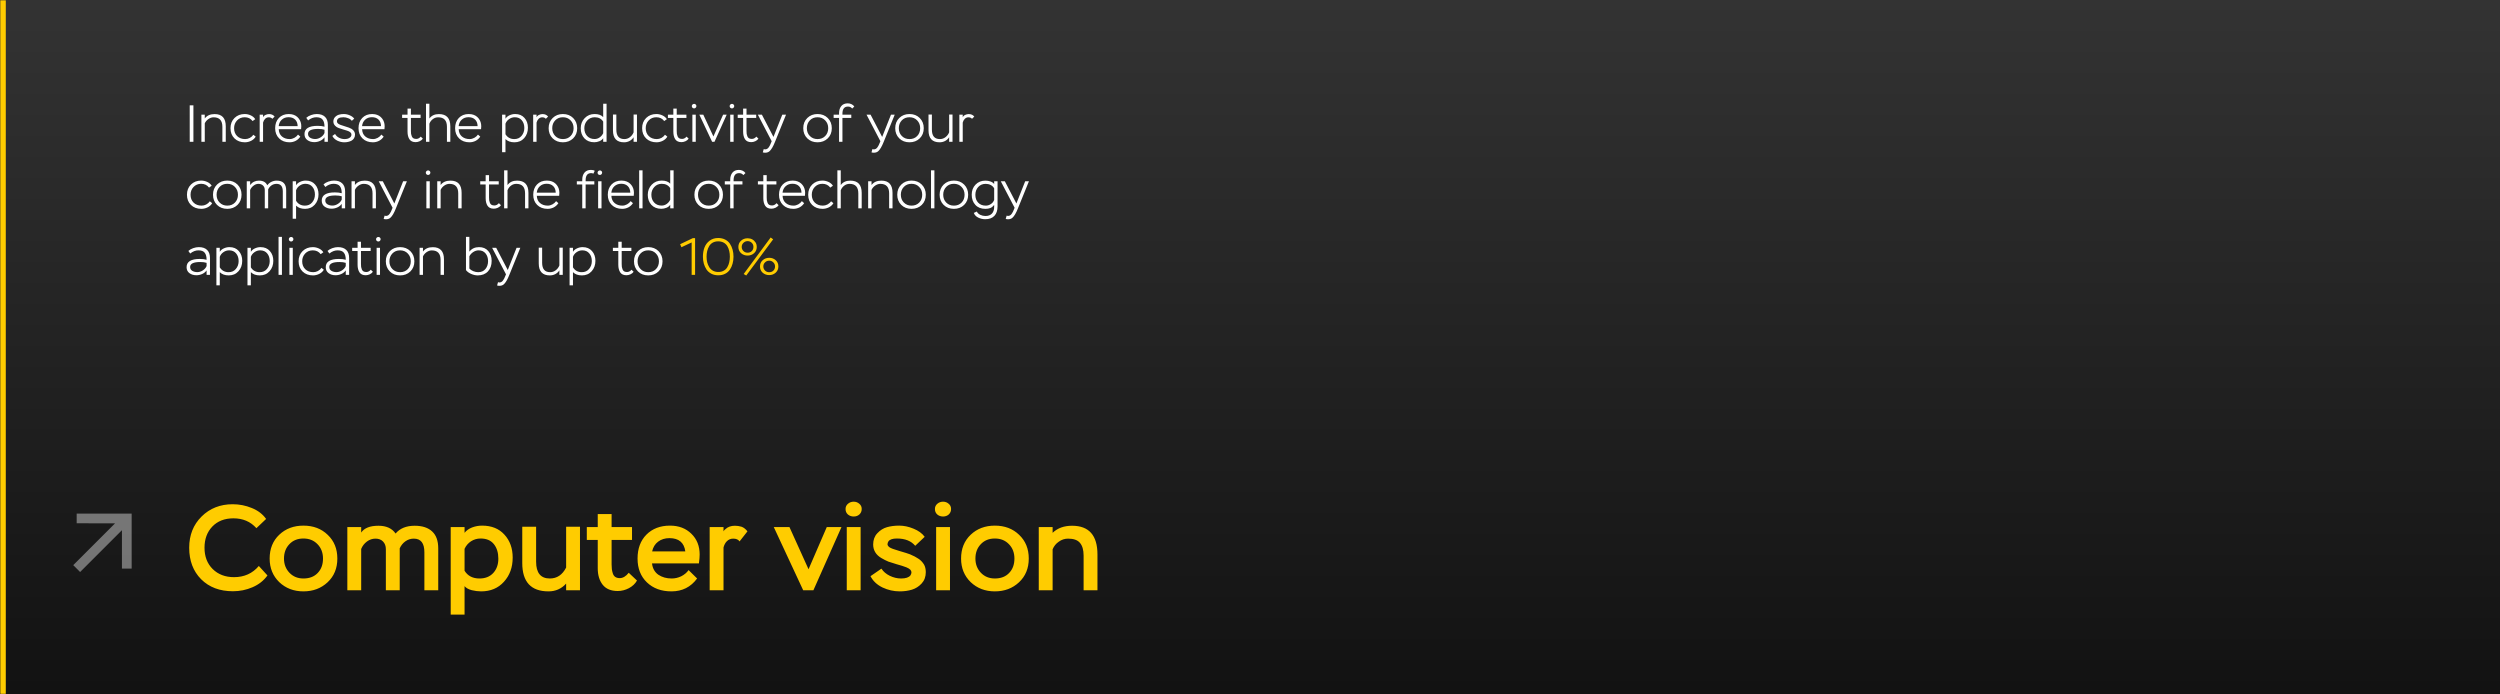 <?xml version="1.0" encoding="UTF-8"?> <svg xmlns="http://www.w3.org/2000/svg" width="864" height="240" viewBox="0 0 864 240" fill="none"><rect x="0" y="0" width="864" height="240" fill="#808080" stroke="none"/> <g clip-path="url(#clip0_2851_6738)"> <mask id="path-1-inside-1_2851_6738" fill="white"> <path d="M0 0H864V240H0V0Z"></path> </mask> <rect width="864" height="240" fill="black" fill-opacity="0.6"></rect> <rect width="864" height="240" fill="url(#paint0_linear_2851_6738)" fill-opacity="0.65"></rect> <g opacity="0.4" clip-path="url(#clip1_2851_6738)"> <path d="M27.687 197.688L42.139 183.236V196.512L45.5 196.5V177.5H26.5V180.849L39.764 180.861L25.312 195.313L27.687 197.688Z" fill="white"></path> </g> <path d="M89.452 195.6L92.434 198.876C91.146 200.668 89.424 202.026 87.268 202.95C85.14 203.874 82.886 204.336 80.506 204.336C75.942 204.336 72.274 202.95 69.502 200.178C66.758 197.406 65.386 193.78 65.386 189.3C65.386 184.932 66.814 181.334 69.67 178.506C72.526 175.678 76.11 174.264 80.422 174.264C82.718 174.264 84.916 174.698 87.016 175.566C89.116 176.406 90.768 177.666 91.972 179.346L88.612 182.538C86.596 180.27 83.95 179.136 80.674 179.136C77.622 179.136 75.186 180.088 73.366 181.992C71.574 183.868 70.678 186.304 70.678 189.3C70.678 192.324 71.616 194.774 73.492 196.65C75.396 198.526 77.86 199.464 80.884 199.464C84.412 199.464 87.268 198.176 89.452 195.6ZM93.191 193.038C93.191 189.65 94.297 186.906 96.509 184.806C98.721 182.706 101.507 181.656 104.867 181.656C108.283 181.656 111.083 182.72 113.267 184.848C115.479 186.948 116.585 189.678 116.585 193.038C116.585 196.398 115.465 199.128 113.225 201.228C110.985 203.328 108.199 204.378 104.867 204.378C101.535 204.378 98.749 203.314 96.509 201.186C94.297 199.03 93.191 196.314 93.191 193.038ZM98.147 193.038C98.147 194.998 98.777 196.636 100.037 197.952C101.297 199.268 102.907 199.926 104.867 199.926C106.939 199.926 108.577 199.296 109.781 198.036C111.013 196.776 111.629 195.11 111.629 193.038C111.629 191.022 110.999 189.37 109.739 188.082C108.479 186.766 106.855 186.108 104.867 186.108C102.851 186.108 101.227 186.766 99.995 188.082C98.763 189.37 98.147 191.022 98.147 193.038ZM151.455 189.51V204H146.667V190.854C146.667 187.718 145.449 186.15 143.013 186.15C141.949 186.15 140.983 186.458 140.115 187.074C139.247 187.69 138.589 188.502 138.141 189.51V204H133.353V189.804C133.353 188.712 133.031 187.83 132.387 187.158C131.743 186.486 130.875 186.15 129.783 186.15C128.691 186.15 127.697 186.486 126.801 187.158C125.905 187.83 125.247 188.684 124.827 189.72V204H120.039V182.16H124.827V184.05C125.891 182.482 127.879 181.698 130.791 181.698C133.507 181.698 135.481 182.594 136.713 184.386C138.225 182.594 140.423 181.698 143.307 181.698C145.939 181.698 147.955 182.356 149.355 183.672C150.755 184.96 151.455 186.906 151.455 189.51ZM160.551 212.4H155.763V182.16H160.551V184.134C161.195 183.322 162.063 182.706 163.155 182.286C164.275 181.866 165.423 181.656 166.599 181.656C169.875 181.656 172.451 182.692 174.327 184.764C176.231 186.836 177.183 189.482 177.183 192.702C177.183 196.062 176.175 198.848 174.159 201.06C172.171 203.272 169.539 204.378 166.263 204.378C165.227 204.378 164.135 204.238 162.987 203.958C161.867 203.65 161.055 203.188 160.551 202.572V212.4ZM166.095 186.108C164.891 186.108 163.785 186.43 162.777 187.074C161.797 187.718 161.055 188.586 160.551 189.678V197.238C161.643 199.03 163.365 199.926 165.717 199.926C167.705 199.926 169.287 199.296 170.463 198.036C171.639 196.748 172.227 195.096 172.227 193.08C172.227 191.008 171.709 189.328 170.673 188.04C169.637 186.752 168.111 186.108 166.095 186.108ZM195.655 182.034H200.443V204H195.655V201.69C194.031 203.482 192.001 204.378 189.565 204.378C183.517 204.378 180.493 201.116 180.493 194.592V182.034H185.281V194.13C185.281 197.994 186.863 199.926 190.027 199.926C192.491 199.926 194.367 198.666 195.655 196.146V182.034ZM206.58 186.612H202.8V182.16H206.58V177.666H211.368V182.16H218.424V186.612H211.368V195.054C211.368 195.698 211.396 196.244 211.452 196.692C211.508 197.14 211.62 197.63 211.788 198.162C211.956 198.694 212.236 199.1 212.628 199.38C213.048 199.66 213.566 199.8 214.182 199.8C215.274 199.8 216.31 199.184 217.29 197.952L220.146 200.64C219.502 201.76 218.564 202.642 217.332 203.286C216.1 203.93 214.812 204.252 213.468 204.252C211.172 204.252 209.45 203.538 208.302 202.11C207.154 200.654 206.58 198.75 206.58 196.398V186.612ZM237.979 197.028L240.919 199.926C238.735 202.894 235.781 204.378 232.057 204.378C228.557 204.378 225.729 203.342 223.573 201.27C221.417 199.198 220.339 196.454 220.339 193.038C220.339 189.594 221.361 186.836 223.405 184.764C225.477 182.692 228.193 181.656 231.553 181.656C234.577 181.656 237.041 182.594 238.945 184.47C240.849 186.318 241.801 188.712 241.801 191.652C241.801 192.38 241.717 193.402 241.549 194.718H225.337C225.533 196.426 226.261 197.728 227.521 198.624C228.809 199.492 230.349 199.926 232.141 199.926C233.261 199.926 234.353 199.674 235.417 199.17C236.481 198.638 237.335 197.924 237.979 197.028ZM231.343 185.982C229.831 185.982 228.529 186.388 227.437 187.2C226.373 188.012 225.687 189.132 225.379 190.56H236.845C236.425 187.508 234.591 185.982 231.343 185.982ZM250.047 204H245.259V182.16H250.047V183.63C250.187 183.35 250.439 183.07 250.803 182.79C251.615 182.062 252.679 181.698 253.995 181.698C254.751 181.698 255.507 181.81 256.263 182.034C256.991 182.286 257.677 182.818 258.321 183.63L255.591 187.116C255.171 186.472 254.443 186.15 253.407 186.15C252.539 186.15 251.811 186.444 251.223 187.032C250.663 187.592 250.271 188.32 250.047 189.216V204ZM285.731 182.16H290.813L281.111 204H277.583L267.419 182.16H272.837L279.431 196.734L285.731 182.16ZM297.43 204H292.642V182.16H297.43V204ZM292.222 175.902C292.222 175.174 292.502 174.572 293.062 174.096C293.622 173.62 294.28 173.382 295.036 173.382C295.792 173.382 296.436 173.62 296.968 174.096C297.528 174.544 297.808 175.146 297.808 175.902C297.808 176.658 297.542 177.288 297.01 177.792C296.478 178.268 295.82 178.506 295.036 178.506C294.252 178.506 293.58 178.268 293.02 177.792C292.488 177.316 292.222 176.686 292.222 175.902ZM314.997 197.784C314.997 197.504 314.871 197.21 314.619 196.902C314.311 196.594 313.849 196.314 313.233 196.062C312.365 195.726 311.217 195.362 309.789 194.97C308.725 194.662 307.801 194.368 307.017 194.088C306.261 193.78 305.435 193.36 304.539 192.828C303.643 192.296 302.957 191.638 302.481 190.854C302.005 190.07 301.767 189.174 301.767 188.166C301.767 186.598 302.243 185.31 303.195 184.302C304.147 183.266 305.253 182.566 306.513 182.202C307.801 181.838 309.215 181.656 310.755 181.656C312.379 181.656 314.031 182.006 315.711 182.706C317.391 183.378 318.679 184.316 319.575 185.52L316.299 188.628C314.899 186.948 312.785 186.108 309.957 186.108C308.501 186.108 307.535 186.43 307.059 187.074C306.835 187.438 306.723 187.774 306.723 188.082C306.723 188.446 306.947 188.796 307.395 189.132C307.871 189.468 308.991 189.888 310.755 190.392C312.687 190.952 313.933 191.344 314.493 191.568C315.697 192.072 316.663 192.576 317.391 193.08C318.147 193.556 318.805 194.242 319.365 195.138C319.757 195.866 319.953 196.734 319.953 197.742C319.953 199.31 319.477 200.612 318.525 201.648C317.573 202.684 316.453 203.398 315.165 203.79C313.877 204.182 312.477 204.378 310.965 204.378C308.893 204.378 306.905 203.93 305.001 203.034C303.097 202.11 301.711 200.808 300.843 199.128L304.623 196.524C305.295 197.56 306.261 198.386 307.521 199.002C308.809 199.618 310.111 199.926 311.427 199.926C313.023 199.926 314.101 199.562 314.661 198.834C314.885 198.47 314.997 198.12 314.997 197.784ZM328.315 204H323.527V182.16H328.315V204ZM323.107 175.902C323.107 175.174 323.387 174.572 323.947 174.096C324.507 173.62 325.165 173.382 325.921 173.382C326.677 173.382 327.321 173.62 327.853 174.096C328.413 174.544 328.693 175.146 328.693 175.902C328.693 176.658 328.427 177.288 327.895 177.792C327.363 178.268 326.705 178.506 325.921 178.506C325.137 178.506 324.465 178.268 323.905 177.792C323.373 177.316 323.107 176.686 323.107 175.902ZM332.148 193.038C332.148 189.65 333.254 186.906 335.466 184.806C337.678 182.706 340.464 181.656 343.824 181.656C347.24 181.656 350.04 182.72 352.224 184.848C354.436 186.948 355.542 189.678 355.542 193.038C355.542 196.398 354.422 199.128 352.182 201.228C349.942 203.328 347.156 204.378 343.824 204.378C340.492 204.378 337.706 203.314 335.466 201.186C333.254 199.03 332.148 196.314 332.148 193.038ZM337.104 193.038C337.104 194.998 337.734 196.636 338.994 197.952C340.254 199.268 341.864 199.926 343.824 199.926C345.896 199.926 347.534 199.296 348.738 198.036C349.97 196.776 350.586 195.11 350.586 193.038C350.586 191.022 349.956 189.37 348.696 188.082C347.436 186.766 345.812 186.108 343.824 186.108C341.808 186.108 340.184 186.766 338.952 188.082C337.72 189.37 337.104 191.022 337.104 193.038ZM363.784 204H358.996V182.16H363.784V184.134C365.492 182.51 367.732 181.698 370.504 181.698C376.356 181.698 379.282 185.016 379.282 191.652V204H374.494V192.03C374.494 190.07 374.074 188.6 373.234 187.62C372.422 186.64 371.05 186.15 369.118 186.15C367.97 186.15 366.906 186.5 365.926 187.2C364.946 187.872 364.232 188.754 363.784 189.846V204Z" fill="#FFCC00"></path> <path d="M66.844 49H65.566V36.4H66.844V49ZM70.77 49H69.6V39.64H70.77V40.936C71.526 39.928 72.66 39.424 74.172 39.424C76.74 39.424 78.024 40.834 78.024 43.654V49H76.854V43.834C76.854 41.638 75.84 40.54 73.812 40.54C73.2 40.54 72.6 40.744 72.012 41.152C71.436 41.56 71.022 42.052 70.77 42.628V49ZM87.561 46.57L88.371 47.218C88.035 47.818 87.513 48.298 86.805 48.658C86.097 49.006 85.377 49.18 84.645 49.18C83.157 49.18 81.951 48.73 81.027 47.83C80.115 46.93 79.659 45.754 79.659 44.302C79.659 42.862 80.121 41.686 81.045 40.774C81.981 39.862 83.157 39.406 84.573 39.406C85.281 39.406 85.977 39.562 86.661 39.874C87.345 40.186 87.861 40.624 88.209 41.188L87.291 41.836C86.631 40.96 85.725 40.522 84.573 40.522C83.505 40.522 82.623 40.888 81.927 41.62C81.243 42.352 80.901 43.246 80.901 44.302C80.901 45.43 81.255 46.342 81.963 47.038C82.671 47.722 83.595 48.064 84.735 48.064C85.287 48.064 85.815 47.932 86.319 47.668C86.835 47.392 87.249 47.026 87.561 46.57ZM90.915 49H89.745V39.64H90.915V40.54C91.071 40.18 91.353 39.904 91.761 39.712C92.169 39.52 92.583 39.424 93.003 39.424C93.807 39.424 94.443 39.712 94.911 40.288L94.119 41.062C93.831 40.714 93.417 40.54 92.877 40.54C92.397 40.54 91.977 40.72 91.617 41.08C91.269 41.44 91.035 41.872 90.915 42.376V49ZM102.994 46.516L103.786 47.218C103.378 47.842 102.844 48.328 102.184 48.676C101.524 49.012 100.816 49.18 100.06 49.18C98.573 49.18 97.373 48.73 96.46 47.83C95.549 46.93 95.093 45.754 95.093 44.302C95.093 42.838 95.525 41.656 96.388 40.756C97.252 39.856 98.398 39.406 99.826 39.406C100.066 39.406 100.396 39.436 100.816 39.496C101.848 39.7 102.658 40.186 103.246 40.954C103.834 41.71 104.128 42.61 104.128 43.654C104.128 43.942 104.104 44.278 104.056 44.662H96.335C96.371 45.73 96.737 46.564 97.433 47.164C98.141 47.764 99.034 48.064 100.114 48.064C100.666 48.064 101.206 47.92 101.734 47.632C102.262 47.344 102.682 46.972 102.994 46.516ZM99.737 40.504C98.8 40.504 98.02 40.786 97.397 41.35C96.772 41.914 96.412 42.658 96.317 43.582H102.868C102.844 42.61 102.55 41.854 101.986 41.314C101.434 40.774 100.684 40.504 99.737 40.504ZM106.474 41.62L105.844 40.72C106.288 40.312 106.84 39.994 107.5 39.766C108.172 39.526 108.826 39.406 109.462 39.406C110.71 39.406 111.664 39.73 112.324 40.378C112.984 41.014 113.314 41.95 113.314 43.186V49H112.144V47.452C111.772 47.992 111.262 48.406 110.614 48.694C109.978 48.982 109.312 49.126 108.616 49.126C107.68 49.126 106.882 48.886 106.222 48.406C105.562 47.926 105.232 47.236 105.232 46.336C105.232 44.44 106.75 43.492 109.786 43.492C110.698 43.492 111.484 43.588 112.144 43.78C112.144 42.7 111.928 41.89 111.496 41.35C111.076 40.798 110.35 40.522 109.318 40.522C108.346 40.522 107.398 40.888 106.474 41.62ZM107.212 47.614C107.716 47.902 108.292 48.046 108.94 48.046C109.588 48.046 110.218 47.848 110.83 47.452C111.454 47.056 111.892 46.558 112.144 45.958V44.842C111.58 44.65 110.848 44.554 109.948 44.554C107.62 44.554 106.456 45.124 106.456 46.264C106.456 46.864 106.708 47.314 107.212 47.614ZM121.454 46.516C121.454 46.264 121.382 46.06 121.238 45.904C121.106 45.748 120.902 45.586 120.626 45.418C120.338 45.274 119.648 45.046 118.556 44.734C117.404 44.41 116.648 44.116 116.288 43.852C115.568 43.348 115.208 42.742 115.208 42.034C115.208 41.41 115.394 40.894 115.766 40.486C116.15 40.078 116.6 39.796 117.116 39.64C117.632 39.484 118.196 39.406 118.808 39.406C119.492 39.406 120.17 39.55 120.842 39.838C121.526 40.114 122.054 40.504 122.426 41.008L121.58 41.764C121.328 41.38 120.92 41.08 120.356 40.864C119.792 40.636 119.246 40.522 118.718 40.522C117.206 40.522 116.45 40.996 116.45 41.944C116.45 42.256 116.6 42.526 116.9 42.754C117.212 43.006 117.956 43.3 119.132 43.636C120.308 43.972 121.118 44.284 121.562 44.572C122.318 45.1 122.696 45.742 122.696 46.498C122.696 46.978 122.582 47.404 122.354 47.776C122.138 48.136 121.844 48.418 121.472 48.622C121.1 48.814 120.71 48.952 120.302 49.036C119.894 49.132 119.462 49.18 119.006 49.18C118.178 49.18 117.362 48.988 116.558 48.604C115.766 48.208 115.202 47.668 114.866 46.984L115.802 46.3C116.102 46.852 116.552 47.284 117.152 47.596C117.764 47.908 118.406 48.064 119.078 48.064C119.438 48.064 119.786 48.022 120.122 47.938C120.458 47.854 120.764 47.692 121.04 47.452C121.316 47.2 121.454 46.888 121.454 46.516ZM131.805 46.516L132.597 47.218C132.189 47.842 131.655 48.328 130.995 48.676C130.335 49.012 129.627 49.18 128.871 49.18C127.383 49.18 126.183 48.73 125.271 47.83C124.359 46.93 123.903 45.754 123.903 44.302C123.903 42.838 124.335 41.656 125.199 40.756C126.063 39.856 127.209 39.406 128.637 39.406C128.877 39.406 129.207 39.436 129.627 39.496C130.659 39.7 131.469 40.186 132.057 40.954C132.645 41.71 132.939 42.61 132.939 43.654C132.939 43.942 132.915 44.278 132.867 44.662H125.145C125.181 45.73 125.547 46.564 126.243 47.164C126.951 47.764 127.845 48.064 128.925 48.064C129.477 48.064 130.017 47.92 130.545 47.632C131.073 47.344 131.493 46.972 131.805 46.516ZM128.547 40.504C127.611 40.504 126.831 40.786 126.207 41.35C125.583 41.914 125.223 42.658 125.127 43.582H131.679C131.655 42.61 131.361 41.854 130.797 41.314C130.245 40.774 129.495 40.504 128.547 40.504ZM140.843 40.756H138.971V39.64H140.843V37.534H142.013V39.64H145.361V40.756H142.013V45.238C142.013 45.634 142.031 45.976 142.067 46.264C142.115 46.54 142.199 46.828 142.319 47.128C142.439 47.416 142.625 47.638 142.877 47.794C143.141 47.938 143.471 48.01 143.867 48.01C144.431 48.01 144.947 47.746 145.415 47.218L146.135 47.92C145.895 48.28 145.535 48.574 145.055 48.802C144.575 49.018 144.107 49.126 143.651 49.126C142.655 49.126 141.935 48.79 141.491 48.118C141.059 47.446 140.843 46.576 140.843 45.508V40.756ZM148.395 49H147.225V35.86H148.395V40.954C149.139 39.934 150.237 39.424 151.689 39.424C154.317 39.424 155.631 40.84 155.631 43.672V49H154.461V43.816C154.461 41.632 153.453 40.54 151.437 40.54C150.753 40.54 150.135 40.75 149.583 41.17C149.043 41.578 148.647 42.106 148.395 42.754V49ZM165.186 46.516L165.978 47.218C165.57 47.842 165.036 48.328 164.376 48.676C163.716 49.012 163.008 49.18 162.252 49.18C160.764 49.18 159.564 48.73 158.652 47.83C157.74 46.93 157.284 45.754 157.284 44.302C157.284 42.838 157.716 41.656 158.58 40.756C159.444 39.856 160.59 39.406 162.018 39.406C162.258 39.406 162.588 39.436 163.008 39.496C164.04 39.7 164.85 40.186 165.438 40.954C166.026 41.71 166.32 42.61 166.32 43.654C166.32 43.942 166.296 44.278 166.248 44.662H158.526C158.562 45.73 158.928 46.564 159.624 47.164C160.332 47.764 161.226 48.064 162.306 48.064C162.858 48.064 163.398 47.92 163.926 47.632C164.454 47.344 164.874 46.972 165.186 46.516ZM161.928 40.504C160.992 40.504 160.212 40.786 159.588 41.35C158.964 41.914 158.604 42.658 158.508 43.582H165.06C165.036 42.61 164.742 41.854 164.178 41.314C163.626 40.774 162.876 40.504 161.928 40.504ZM174.692 52.6H173.522V39.64H174.692V41.026C175.004 40.51 175.472 40.114 176.096 39.838C176.72 39.55 177.362 39.406 178.022 39.406C179.402 39.406 180.482 39.856 181.262 40.756C182.054 41.644 182.45 42.772 182.45 44.14C182.45 45.568 182.018 46.768 181.154 47.74C180.29 48.7 179.168 49.18 177.788 49.18C176.468 49.18 175.436 48.808 174.692 48.064V52.6ZM177.914 40.522C177.206 40.522 176.552 40.732 175.952 41.152C175.352 41.56 174.932 42.094 174.692 42.754V46.39C175.376 47.506 176.396 48.064 177.752 48.064C178.796 48.064 179.63 47.692 180.254 46.948C180.89 46.192 181.208 45.286 181.208 44.23C181.208 43.15 180.914 42.262 180.326 41.566C179.75 40.87 178.946 40.522 177.914 40.522ZM185.432 49H184.262V39.64H185.432V40.54C185.588 40.18 185.87 39.904 186.278 39.712C186.686 39.52 187.1 39.424 187.52 39.424C188.324 39.424 188.96 39.712 189.428 40.288L188.636 41.062C188.348 40.714 187.934 40.54 187.394 40.54C186.914 40.54 186.494 40.72 186.134 41.08C185.786 41.44 185.552 41.872 185.432 42.376V49ZM189.61 44.302C189.61 42.862 190.078 41.686 191.014 40.774C191.95 39.862 193.126 39.406 194.542 39.406C195.982 39.406 197.164 39.868 198.088 40.792C199.012 41.716 199.474 42.886 199.474 44.302C199.474 45.742 199.006 46.918 198.07 47.83C197.134 48.73 195.958 49.18 194.542 49.18C193.102 49.18 191.92 48.724 190.996 47.812C190.072 46.888 189.61 45.718 189.61 44.302ZM190.852 44.302C190.852 45.394 191.2 46.294 191.896 47.002C192.592 47.71 193.474 48.064 194.542 48.064C195.634 48.064 196.522 47.71 197.206 47.002C197.89 46.294 198.232 45.394 198.232 44.302C198.232 43.21 197.884 42.31 197.188 41.602C196.504 40.882 195.622 40.522 194.542 40.522C193.45 40.522 192.562 40.882 191.878 41.602C191.194 42.322 190.852 43.222 190.852 44.302ZM209.63 49H208.46V47.758C208.184 48.214 207.752 48.562 207.164 48.802C206.576 49.042 205.982 49.162 205.382 49.162C203.954 49.162 202.814 48.712 201.962 47.812C201.122 46.9 200.702 45.742 200.702 44.338C200.702 42.934 201.158 41.764 202.07 40.828C202.982 39.88 204.128 39.406 205.508 39.406C206.816 39.406 207.8 39.76 208.46 40.468V35.86H209.63V49ZM205.49 48.046C206.126 48.046 206.708 47.86 207.236 47.488C207.776 47.116 208.184 46.63 208.46 46.03V42.016C207.812 41.02 206.84 40.522 205.544 40.522C204.5 40.522 203.636 40.894 202.952 41.638C202.28 42.37 201.944 43.258 201.944 44.302C201.944 45.406 202.268 46.306 202.916 47.002C203.564 47.698 204.422 48.046 205.49 48.046ZM218.967 39.586H220.137V49H218.967V47.434C218.619 47.986 218.151 48.418 217.563 48.73C216.975 49.03 216.345 49.18 215.673 49.18C213.117 49.18 211.839 47.8 211.839 45.04V39.586H213.009V44.806C213.009 46.978 213.927 48.064 215.763 48.064C216.483 48.064 217.125 47.848 217.689 47.416C218.265 46.984 218.691 46.426 218.967 45.742V39.586ZM229.821 46.57L230.631 47.218C230.295 47.818 229.773 48.298 229.065 48.658C228.357 49.006 227.637 49.18 226.905 49.18C225.417 49.18 224.211 48.73 223.287 47.83C222.375 46.93 221.919 45.754 221.919 44.302C221.919 42.862 222.381 41.686 223.305 40.774C224.241 39.862 225.417 39.406 226.833 39.406C227.541 39.406 228.237 39.562 228.921 39.874C229.605 40.186 230.121 40.624 230.469 41.188L229.551 41.836C228.891 40.96 227.985 40.522 226.833 40.522C225.765 40.522 224.883 40.888 224.187 41.62C223.503 42.352 223.161 43.246 223.161 44.302C223.161 45.43 223.515 46.342 224.223 47.038C224.931 47.722 225.855 48.064 226.995 48.064C227.547 48.064 228.075 47.932 228.579 47.668C229.095 47.392 229.509 47.026 229.821 46.57ZM232.706 40.756H230.834V39.64H232.706V37.534H233.876V39.64H237.224V40.756H233.876V45.238C233.876 45.634 233.894 45.976 233.93 46.264C233.978 46.54 234.062 46.828 234.182 47.128C234.302 47.416 234.488 47.638 234.74 47.794C235.004 47.938 235.334 48.01 235.73 48.01C236.294 48.01 236.81 47.746 237.278 47.218L237.998 47.92C237.758 48.28 237.398 48.574 236.918 48.802C236.438 49.018 235.97 49.126 235.514 49.126C234.518 49.126 233.798 48.79 233.354 48.118C232.922 47.446 232.706 46.576 232.706 45.508V40.756ZM240.456 49H239.286V39.64H240.456V49ZM239.088 36.652C239.088 36.46 239.172 36.28 239.34 36.112C239.496 35.968 239.682 35.896 239.898 35.896C240.102 35.896 240.282 35.968 240.438 36.112C240.594 36.268 240.672 36.448 240.672 36.652C240.672 36.868 240.594 37.06 240.438 37.228C240.294 37.384 240.114 37.462 239.898 37.462C239.67 37.462 239.478 37.39 239.322 37.246C239.166 37.09 239.088 36.892 239.088 36.652ZM249.901 39.64H251.143L246.931 49H246.103L241.693 39.64H243.061L246.553 47.164L249.901 39.64ZM253.535 49H252.365V39.64H253.535V49ZM252.167 36.652C252.167 36.46 252.251 36.28 252.419 36.112C252.575 35.968 252.761 35.896 252.977 35.896C253.181 35.896 253.361 35.968 253.517 36.112C253.673 36.268 253.751 36.448 253.751 36.652C253.751 36.868 253.673 37.06 253.517 37.228C253.373 37.384 253.193 37.462 252.977 37.462C252.749 37.462 252.557 37.39 252.401 37.246C252.245 37.09 252.167 36.892 252.167 36.652ZM256.824 40.756H254.952V39.64H256.824V37.534H257.994V39.64H261.342V40.756H257.994V45.238C257.994 45.634 258.012 45.976 258.048 46.264C258.096 46.54 258.18 46.828 258.3 47.128C258.42 47.416 258.606 47.638 258.858 47.794C259.122 47.938 259.452 48.01 259.848 48.01C260.412 48.01 260.928 47.746 261.396 47.218L262.116 47.92C261.876 48.28 261.516 48.574 261.036 48.802C260.556 49.018 260.088 49.126 259.632 49.126C258.636 49.126 257.916 48.79 257.472 48.118C257.04 47.446 256.824 46.576 256.824 45.508V40.756ZM263.621 52.654L263.945 51.52C264.161 51.592 264.311 51.628 264.395 51.628C264.671 51.628 264.917 51.562 265.133 51.43C265.361 51.298 265.559 51.1 265.727 50.836C265.907 50.572 266.039 50.35 266.123 50.17C266.207 49.99 266.315 49.738 266.447 49.414L266.699 48.802L261.911 39.64H263.315L267.311 47.326L270.353 39.64H271.649L267.869 48.964C267.221 50.62 266.567 51.73 265.907 52.294C265.523 52.618 265.025 52.78 264.413 52.78C264.101 52.78 263.837 52.738 263.621 52.654ZM277.606 44.302C277.606 42.862 278.074 41.686 279.01 40.774C279.946 39.862 281.122 39.406 282.538 39.406C283.978 39.406 285.16 39.868 286.084 40.792C287.008 41.716 287.47 42.886 287.47 44.302C287.47 45.742 287.002 46.918 286.066 47.83C285.13 48.73 283.954 49.18 282.538 49.18C281.098 49.18 279.916 48.724 278.992 47.812C278.068 46.888 277.606 45.718 277.606 44.302ZM278.848 44.302C278.848 45.394 279.196 46.294 279.892 47.002C280.588 47.71 281.47 48.064 282.538 48.064C283.63 48.064 284.518 47.71 285.202 47.002C285.886 46.294 286.228 45.394 286.228 44.302C286.228 43.21 285.88 42.31 285.184 41.602C284.5 40.882 283.618 40.522 282.538 40.522C281.446 40.522 280.558 40.882 279.874 41.602C279.19 42.322 278.848 43.222 278.848 44.302ZM289.976 40.756H288.104V39.64H289.976V39.136C289.976 38.104 290.234 37.276 290.75 36.652C291.266 36.028 292.016 35.716 293 35.716C293.444 35.716 293.87 35.812 294.278 36.004C294.686 36.196 295.01 36.466 295.25 36.814L294.512 37.516C294.164 37.06 293.678 36.832 293.054 36.832C291.782 36.832 291.146 37.654 291.146 39.298V39.64H294.206V40.756H291.146V49H289.976V40.756ZM301.185 52.654L301.509 51.52C301.725 51.592 301.875 51.628 301.959 51.628C302.235 51.628 302.481 51.562 302.697 51.43C302.925 51.298 303.123 51.1 303.291 50.836C303.471 50.572 303.603 50.35 303.687 50.17C303.771 49.99 303.879 49.738 304.011 49.414L304.263 48.802L299.475 39.64H300.879L304.875 47.326L307.917 39.64H309.213L305.433 48.964C304.785 50.62 304.131 51.73 303.471 52.294C303.087 52.618 302.589 52.78 301.977 52.78C301.665 52.78 301.401 52.738 301.185 52.654ZM309.387 44.302C309.387 42.862 309.855 41.686 310.791 40.774C311.727 39.862 312.903 39.406 314.319 39.406C315.759 39.406 316.941 39.868 317.865 40.792C318.789 41.716 319.251 42.886 319.251 44.302C319.251 45.742 318.783 46.918 317.847 47.83C316.911 48.73 315.735 49.18 314.319 49.18C312.879 49.18 311.697 48.724 310.773 47.812C309.849 46.888 309.387 45.718 309.387 44.302ZM310.629 44.302C310.629 45.394 310.977 46.294 311.673 47.002C312.369 47.71 313.251 48.064 314.319 48.064C315.411 48.064 316.299 47.71 316.983 47.002C317.667 46.294 318.009 45.394 318.009 44.302C318.009 43.21 317.661 42.31 316.965 41.602C316.281 40.882 315.399 40.522 314.319 40.522C313.227 40.522 312.339 40.882 311.655 41.602C310.971 42.322 310.629 43.222 310.629 44.302ZM328.021 39.586H329.191V49H328.021V47.434C327.673 47.986 327.205 48.418 326.617 48.73C326.029 49.03 325.399 49.18 324.727 49.18C322.171 49.18 320.893 47.8 320.893 45.04V39.586H322.063V44.806C322.063 46.978 322.981 48.064 324.817 48.064C325.537 48.064 326.179 47.848 326.743 47.416C327.319 46.984 327.745 46.426 328.021 45.742V39.586ZM332.719 49H331.549V39.64H332.719V40.54C332.875 40.18 333.157 39.904 333.565 39.712C333.973 39.52 334.387 39.424 334.807 39.424C335.611 39.424 336.247 39.712 336.715 40.288L335.923 41.062C335.635 40.714 335.221 40.54 334.681 40.54C334.201 40.54 333.781 40.72 333.421 41.08C333.073 41.44 332.839 41.872 332.719 42.376V49ZM72.514 69.57L73.324 70.218C72.988 70.818 72.466 71.298 71.758 71.658C71.05 72.006 70.33 72.18 69.598 72.18C68.11 72.18 66.904 71.73 65.98 70.83C65.068 69.93 64.612 68.754 64.612 67.302C64.612 65.862 65.074 64.686 65.998 63.774C66.934 62.862 68.11 62.406 69.526 62.406C70.234 62.406 70.93 62.562 71.614 62.874C72.298 63.186 72.814 63.624 73.162 64.188L72.244 64.836C71.584 63.96 70.678 63.522 69.526 63.522C68.458 63.522 67.576 63.888 66.88 64.62C66.196 65.352 65.854 66.246 65.854 67.302C65.854 68.43 66.208 69.342 66.916 70.038C67.624 70.722 68.548 71.064 69.688 71.064C70.24 71.064 70.768 70.932 71.272 70.668C71.788 70.392 72.202 70.026 72.514 69.57ZM73.612 67.302C73.612 65.862 74.08 64.686 75.016 63.774C75.952 62.862 77.128 62.406 78.544 62.406C79.984 62.406 81.166 62.868 82.09 63.792C83.014 64.716 83.476 65.886 83.476 67.302C83.476 68.742 83.008 69.918 82.072 70.83C81.136 71.73 79.96 72.18 78.544 72.18C77.104 72.18 75.922 71.724 74.998 70.812C74.074 69.888 73.612 68.718 73.612 67.302ZM74.854 67.302C74.854 68.394 75.202 69.294 75.898 70.002C76.594 70.71 77.476 71.064 78.544 71.064C79.636 71.064 80.524 70.71 81.208 70.002C81.892 69.294 82.234 68.394 82.234 67.302C82.234 66.21 81.886 65.31 81.19 64.602C80.506 63.882 79.624 63.522 78.544 63.522C77.452 63.522 76.564 63.882 75.88 64.602C75.196 65.322 74.854 66.222 74.854 67.302ZM98.906 65.808V72H97.736V66.168C97.736 64.416 97.016 63.54 95.576 63.54C94.928 63.54 94.352 63.714 93.848 64.062C93.356 64.398 92.966 64.86 92.678 65.448V72H91.508V65.682C91.508 65.022 91.304 64.5 90.896 64.116C90.5 63.732 89.972 63.54 89.312 63.54C88.724 63.54 88.16 63.75 87.62 64.17C87.08 64.578 86.69 65.07 86.45 65.646V72H85.28V62.64H86.45V63.936C87.218 62.928 88.232 62.424 89.492 62.424C90.932 62.424 91.892 62.964 92.372 64.044C92.732 63.528 93.2 63.132 93.776 62.856C94.364 62.568 94.976 62.424 95.612 62.424C97.808 62.424 98.906 63.552 98.906 65.808ZM102.323 75.6H101.153V62.64H102.323V64.026C102.635 63.51 103.103 63.114 103.727 62.838C104.351 62.55 104.993 62.406 105.653 62.406C107.033 62.406 108.113 62.856 108.893 63.756C109.685 64.644 110.081 65.772 110.081 67.14C110.081 68.568 109.649 69.768 108.785 70.74C107.921 71.7 106.799 72.18 105.419 72.18C104.099 72.18 103.067 71.808 102.323 71.064V75.6ZM105.545 63.522C104.837 63.522 104.183 63.732 103.583 64.152C102.983 64.56 102.563 65.094 102.323 65.754V69.39C103.007 70.506 104.027 71.064 105.383 71.064C106.427 71.064 107.261 70.692 107.885 69.948C108.521 69.192 108.839 68.286 108.839 67.23C108.839 66.15 108.545 65.262 107.957 64.566C107.381 63.87 106.577 63.522 105.545 63.522ZM112.433 64.62L111.803 63.72C112.247 63.312 112.799 62.994 113.459 62.766C114.131 62.526 114.785 62.406 115.421 62.406C116.669 62.406 117.623 62.73 118.283 63.378C118.943 64.014 119.273 64.95 119.273 66.186V72H118.103V70.452C117.731 70.992 117.221 71.406 116.573 71.694C115.937 71.982 115.271 72.126 114.575 72.126C113.639 72.126 112.841 71.886 112.181 71.406C111.521 70.926 111.191 70.236 111.191 69.336C111.191 67.44 112.709 66.492 115.745 66.492C116.657 66.492 117.443 66.588 118.103 66.78C118.103 65.7 117.887 64.89 117.455 64.35C117.035 63.798 116.309 63.522 115.277 63.522C114.305 63.522 113.357 63.888 112.433 64.62ZM113.171 70.614C113.675 70.902 114.251 71.046 114.899 71.046C115.547 71.046 116.177 70.848 116.789 70.452C117.413 70.056 117.851 69.558 118.103 68.958V67.842C117.539 67.65 116.807 67.554 115.907 67.554C113.579 67.554 112.415 68.124 112.415 69.264C112.415 69.864 112.667 70.314 113.171 70.614ZM122.661 72H121.491V62.64H122.661V63.936C123.417 62.928 124.551 62.424 126.063 62.424C128.631 62.424 129.915 63.834 129.915 66.654V72H128.745V66.834C128.745 64.638 127.731 63.54 125.703 63.54C125.091 63.54 124.491 63.744 123.903 64.152C123.327 64.56 122.913 65.052 122.661 65.628V72ZM132.594 75.654L132.918 74.52C133.134 74.592 133.284 74.628 133.368 74.628C133.644 74.628 133.89 74.562 134.106 74.43C134.334 74.298 134.532 74.1 134.7 73.836C134.88 73.572 135.012 73.35 135.096 73.17C135.18 72.99 135.288 72.738 135.42 72.414L135.672 71.802L130.883 62.64H132.288L136.284 70.326L139.326 62.64H140.622L136.842 71.964C136.194 73.62 135.54 74.73 134.88 75.294C134.496 75.618 133.998 75.78 133.386 75.78C133.074 75.78 132.81 75.738 132.594 75.654ZM148.523 72H147.353V62.64H148.523V72ZM147.155 59.652C147.155 59.46 147.239 59.28 147.407 59.112C147.563 58.968 147.749 58.896 147.965 58.896C148.169 58.896 148.349 58.968 148.505 59.112C148.661 59.268 148.739 59.448 148.739 59.652C148.739 59.868 148.661 60.06 148.505 60.228C148.361 60.384 148.181 60.462 147.965 60.462C147.737 60.462 147.545 60.39 147.389 60.246C147.233 60.09 147.155 59.892 147.155 59.652ZM152.28 72H151.11V62.64H152.28V63.936C153.036 62.928 154.17 62.424 155.682 62.424C158.25 62.424 159.534 63.834 159.534 66.654V72H158.364V66.834C158.364 64.638 157.35 63.54 155.322 63.54C154.71 63.54 154.11 63.744 153.522 64.152C152.946 64.56 152.532 65.052 152.28 65.628V72ZM167.843 63.756H165.971V62.64H167.843V60.534H169.013V62.64H172.361V63.756H169.013V68.238C169.013 68.634 169.031 68.976 169.067 69.264C169.115 69.54 169.199 69.828 169.319 70.128C169.439 70.416 169.625 70.638 169.877 70.794C170.141 70.938 170.471 71.01 170.867 71.01C171.431 71.01 171.947 70.746 172.415 70.218L173.135 70.92C172.895 71.28 172.535 71.574 172.055 71.802C171.575 72.018 171.107 72.126 170.651 72.126C169.655 72.126 168.935 71.79 168.491 71.118C168.059 70.446 167.843 69.576 167.843 68.508V63.756ZM175.395 72H174.225V58.86H175.395V63.954C176.139 62.934 177.237 62.424 178.689 62.424C181.317 62.424 182.631 63.84 182.631 66.672V72H181.461V66.816C181.461 64.632 180.453 63.54 178.437 63.54C177.753 63.54 177.135 63.75 176.583 64.17C176.043 64.578 175.647 65.106 175.395 65.754V72ZM192.186 69.516L192.978 70.218C192.57 70.842 192.036 71.328 191.376 71.676C190.716 72.012 190.008 72.18 189.252 72.18C187.764 72.18 186.564 71.73 185.652 70.83C184.74 69.93 184.284 68.754 184.284 67.302C184.284 65.838 184.716 64.656 185.58 63.756C186.444 62.856 187.59 62.406 189.018 62.406C189.258 62.406 189.588 62.436 190.008 62.496C191.04 62.7 191.85 63.186 192.438 63.954C193.026 64.71 193.32 65.61 193.32 66.654C193.32 66.942 193.296 67.278 193.248 67.662H185.526C185.562 68.73 185.928 69.564 186.624 70.164C187.332 70.764 188.226 71.064 189.306 71.064C189.858 71.064 190.398 70.92 190.926 70.632C191.454 70.344 191.874 69.972 192.186 69.516ZM188.928 63.504C187.992 63.504 187.212 63.786 186.588 64.35C185.964 64.914 185.604 65.658 185.508 66.582H192.06C192.036 65.61 191.742 64.854 191.178 64.314C190.626 63.774 189.876 63.504 188.928 63.504ZM201.224 63.756H199.352V62.64H201.224V62.136C201.224 61.104 201.482 60.276 201.998 59.652C202.514 59.028 203.264 58.716 204.248 58.716C204.824 58.716 205.256 58.824 205.544 59.04L205.058 60.03C204.89 59.898 204.638 59.832 204.302 59.832C203.03 59.832 202.394 60.654 202.394 62.298V62.64H205.4V63.756H202.394V72H201.224V63.756ZM207.884 72H206.714V62.64H207.884V72ZM206.516 59.652C206.516 59.46 206.6 59.28 206.768 59.112C206.924 58.968 207.11 58.896 207.326 58.896C207.518 58.896 207.698 58.968 207.866 59.112C208.022 59.268 208.1 59.448 208.1 59.652C208.1 59.868 208.022 60.06 207.866 60.228C207.722 60.384 207.542 60.462 207.326 60.462C207.086 60.462 206.888 60.39 206.732 60.246C206.588 60.09 206.516 59.892 206.516 59.652ZM217.955 69.516L218.747 70.218C218.339 70.842 217.805 71.328 217.145 71.676C216.485 72.012 215.777 72.18 215.021 72.18C213.533 72.18 212.333 71.73 211.421 70.83C210.509 69.93 210.053 68.754 210.053 67.302C210.053 65.838 210.485 64.656 211.349 63.756C212.213 62.856 213.359 62.406 214.787 62.406C215.027 62.406 215.357 62.436 215.777 62.496C216.809 62.7 217.619 63.186 218.207 63.954C218.795 64.71 219.089 65.61 219.089 66.654C219.089 66.942 219.065 67.278 219.017 67.662H211.295C211.331 68.73 211.697 69.564 212.393 70.164C213.101 70.764 213.995 71.064 215.075 71.064C215.627 71.064 216.167 70.92 216.695 70.632C217.223 70.344 217.643 69.972 217.955 69.516ZM214.697 63.504C213.761 63.504 212.981 63.786 212.357 64.35C211.733 64.914 211.373 65.658 211.277 66.582H217.829C217.805 65.61 217.511 64.854 216.947 64.314C216.395 63.774 215.645 63.504 214.697 63.504ZM222.065 72H220.895V58.86H222.065V72ZM232.798 72H231.628V70.758C231.352 71.214 230.92 71.562 230.332 71.802C229.744 72.042 229.15 72.162 228.55 72.162C227.122 72.162 225.982 71.712 225.13 70.812C224.29 69.9 223.87 68.742 223.87 67.338C223.87 65.934 224.326 64.764 225.238 63.828C226.15 62.88 227.296 62.406 228.676 62.406C229.984 62.406 230.968 62.76 231.628 63.468V58.86H232.798V72ZM228.658 71.046C229.294 71.046 229.876 70.86 230.404 70.488C230.944 70.116 231.352 69.63 231.628 69.03V65.016C230.98 64.02 230.008 63.522 228.712 63.522C227.668 63.522 226.804 63.894 226.12 64.638C225.448 65.37 225.112 66.258 225.112 67.302C225.112 68.406 225.436 69.306 226.084 70.002C226.732 70.698 227.59 71.046 228.658 71.046ZM239.989 67.302C239.989 65.862 240.457 64.686 241.393 63.774C242.329 62.862 243.505 62.406 244.921 62.406C246.361 62.406 247.543 62.868 248.467 63.792C249.391 64.716 249.853 65.886 249.853 67.302C249.853 68.742 249.385 69.918 248.449 70.83C247.513 71.73 246.337 72.18 244.921 72.18C243.481 72.18 242.299 71.724 241.375 70.812C240.451 69.888 239.989 68.718 239.989 67.302ZM241.231 67.302C241.231 68.394 241.579 69.294 242.275 70.002C242.971 70.71 243.853 71.064 244.921 71.064C246.013 71.064 246.901 70.71 247.585 70.002C248.269 69.294 248.611 68.394 248.611 67.302C248.611 66.21 248.263 65.31 247.567 64.602C246.883 63.882 246.001 63.522 244.921 63.522C243.829 63.522 242.941 63.882 242.257 64.602C241.573 65.322 241.231 66.222 241.231 67.302ZM252.359 63.756H250.487V62.64H252.359V62.136C252.359 61.104 252.617 60.276 253.133 59.652C253.649 59.028 254.399 58.716 255.383 58.716C255.827 58.716 256.253 58.812 256.661 59.004C257.069 59.196 257.393 59.466 257.633 59.814L256.895 60.516C256.547 60.06 256.061 59.832 255.437 59.832C254.165 59.832 253.529 60.654 253.529 62.298V62.64H256.589V63.756H253.529V72H252.359V63.756ZM263.802 63.756H261.93V62.64H263.802V60.534H264.972V62.64H268.32V63.756H264.972V68.238C264.972 68.634 264.99 68.976 265.026 69.264C265.074 69.54 265.158 69.828 265.278 70.128C265.398 70.416 265.584 70.638 265.836 70.794C266.1 70.938 266.43 71.01 266.826 71.01C267.39 71.01 267.906 70.746 268.374 70.218L269.094 70.92C268.854 71.28 268.494 71.574 268.014 71.802C267.534 72.018 267.066 72.126 266.61 72.126C265.614 72.126 264.894 71.79 264.45 71.118C264.018 70.446 263.802 69.576 263.802 68.508V63.756ZM277.123 69.516L277.915 70.218C277.507 70.842 276.973 71.328 276.313 71.676C275.653 72.012 274.945 72.18 274.189 72.18C272.701 72.18 271.501 71.73 270.589 70.83C269.677 69.93 269.221 68.754 269.221 67.302C269.221 65.838 269.653 64.656 270.517 63.756C271.381 62.856 272.527 62.406 273.955 62.406C274.195 62.406 274.525 62.436 274.945 62.496C275.977 62.7 276.787 63.186 277.375 63.954C277.963 64.71 278.257 65.61 278.257 66.654C278.257 66.942 278.233 67.278 278.185 67.662H270.463C270.499 68.73 270.865 69.564 271.561 70.164C272.269 70.764 273.163 71.064 274.243 71.064C274.795 71.064 275.335 70.92 275.863 70.632C276.391 70.344 276.811 69.972 277.123 69.516ZM273.865 63.504C272.929 63.504 272.149 63.786 271.525 64.35C270.901 64.914 270.541 65.658 270.445 66.582H276.997C276.973 65.61 276.679 64.854 276.115 64.314C275.563 63.774 274.813 63.504 273.865 63.504ZM287.213 69.57L288.023 70.218C287.687 70.818 287.165 71.298 286.457 71.658C285.749 72.006 285.029 72.18 284.297 72.18C282.809 72.18 281.603 71.73 280.679 70.83C279.767 69.93 279.311 68.754 279.311 67.302C279.311 65.862 279.773 64.686 280.697 63.774C281.633 62.862 282.809 62.406 284.225 62.406C284.933 62.406 285.629 62.562 286.313 62.874C286.997 63.186 287.513 63.624 287.861 64.188L286.943 64.836C286.283 63.96 285.377 63.522 284.225 63.522C283.157 63.522 282.275 63.888 281.579 64.62C280.895 65.352 280.553 66.246 280.553 67.302C280.553 68.43 280.907 69.342 281.615 70.038C282.323 70.722 283.247 71.064 284.387 71.064C284.939 71.064 285.467 70.932 285.971 70.668C286.487 70.392 286.901 70.026 287.213 69.57ZM290.567 72H289.397V58.86H290.567V63.954C291.311 62.934 292.409 62.424 293.861 62.424C296.489 62.424 297.803 63.84 297.803 66.672V72H296.633V66.816C296.633 64.632 295.625 63.54 293.609 63.54C292.925 63.54 292.307 63.75 291.755 64.17C291.215 64.578 290.819 65.106 290.567 65.754V72ZM301.202 72H300.032V62.64H301.202V63.936C301.958 62.928 303.092 62.424 304.604 62.424C307.172 62.424 308.456 63.834 308.456 66.654V72H307.286V66.834C307.286 64.638 306.272 63.54 304.244 63.54C303.632 63.54 303.032 63.744 302.444 64.152C301.868 64.56 301.454 65.052 301.202 65.628V72ZM310.091 67.302C310.091 65.862 310.559 64.686 311.495 63.774C312.431 62.862 313.607 62.406 315.023 62.406C316.463 62.406 317.645 62.868 318.569 63.792C319.493 64.716 319.955 65.886 319.955 67.302C319.955 68.742 319.487 69.918 318.551 70.83C317.615 71.73 316.439 72.18 315.023 72.18C313.583 72.18 312.401 71.724 311.477 70.812C310.553 69.888 310.091 68.718 310.091 67.302ZM311.333 67.302C311.333 68.394 311.681 69.294 312.377 70.002C313.073 70.71 313.955 71.064 315.023 71.064C316.115 71.064 317.003 70.71 317.687 70.002C318.371 69.294 318.713 68.394 318.713 67.302C318.713 66.21 318.365 65.31 317.669 64.602C316.985 63.882 316.103 63.522 315.023 63.522C313.931 63.522 313.043 63.882 312.359 64.602C311.675 65.322 311.333 66.222 311.333 67.302ZM322.928 72H321.758V58.86H322.928V72ZM324.733 67.302C324.733 65.862 325.201 64.686 326.137 63.774C327.073 62.862 328.249 62.406 329.665 62.406C331.105 62.406 332.287 62.868 333.211 63.792C334.135 64.716 334.597 65.886 334.597 67.302C334.597 68.742 334.129 69.918 333.193 70.83C332.257 71.73 331.081 72.18 329.665 72.18C328.225 72.18 327.043 71.724 326.119 70.812C325.195 69.888 324.733 68.718 324.733 67.302ZM325.975 67.302C325.975 68.394 326.323 69.294 327.019 70.002C327.715 70.71 328.597 71.064 329.665 71.064C330.757 71.064 331.645 70.71 332.329 70.002C333.013 69.294 333.355 68.394 333.355 67.302C333.355 66.21 333.007 65.31 332.311 64.602C331.627 63.882 330.745 63.522 329.665 63.522C328.573 63.522 327.685 63.882 327.001 64.602C326.317 65.322 325.975 66.222 325.975 67.302ZM343.583 62.64H344.753V71.316C344.753 72.744 344.387 73.842 343.655 74.61C342.923 75.378 341.867 75.762 340.487 75.762C339.647 75.762 338.843 75.576 338.075 75.204C337.319 74.832 336.809 74.292 336.545 73.584L337.589 73.098C337.829 73.602 338.231 73.986 338.795 74.25C339.359 74.514 339.947 74.646 340.559 74.646C341.543 74.646 342.293 74.37 342.809 73.818C343.325 73.266 343.583 72.492 343.583 71.496V70.83C343.187 71.334 342.749 71.688 342.269 71.892C341.789 72.084 341.207 72.18 340.523 72.18C339.071 72.18 337.925 71.724 337.085 70.812C336.245 69.9 335.825 68.73 335.825 67.302C335.825 65.886 336.263 64.722 337.139 63.81C338.027 62.886 339.167 62.424 340.559 62.424C341.147 62.424 341.723 62.52 342.287 62.712C342.851 62.904 343.283 63.198 343.583 63.594V62.64ZM340.703 71.064C341.327 71.064 341.915 70.878 342.467 70.506C343.019 70.134 343.391 69.654 343.583 69.066V65.088C343.295 64.584 342.893 64.2 342.377 63.936C341.861 63.672 341.297 63.54 340.685 63.54C339.593 63.54 338.717 63.906 338.057 64.638C337.409 65.358 337.085 66.258 337.085 67.338C337.085 68.454 337.409 69.354 338.057 70.038C338.705 70.722 339.587 71.064 340.703 71.064ZM347.574 75.654L347.898 74.52C348.114 74.592 348.264 74.628 348.348 74.628C348.624 74.628 348.87 74.562 349.086 74.43C349.314 74.298 349.512 74.1 349.68 73.836C349.86 73.572 349.992 73.35 350.076 73.17C350.16 72.99 350.268 72.738 350.4 72.414L350.652 71.802L345.864 62.64H347.268L351.264 70.326L354.306 62.64H355.602L351.822 71.964C351.174 73.62 350.52 74.73 349.86 75.294C349.476 75.618 348.978 75.78 348.366 75.78C348.054 75.78 347.79 75.738 347.574 75.654ZM65.728 87.62L65.098 86.72C65.542 86.312 66.094 85.994 66.754 85.766C67.426 85.526 68.08 85.406 68.716 85.406C69.964 85.406 70.918 85.73 71.578 86.378C72.238 87.014 72.568 87.95 72.568 89.186V95H71.398V93.452C71.026 93.992 70.516 94.406 69.868 94.694C69.232 94.982 68.566 95.126 67.87 95.126C66.934 95.126 66.136 94.886 65.476 94.406C64.816 93.926 64.486 93.236 64.486 92.336C64.486 90.44 66.004 89.492 69.04 89.492C69.952 89.492 70.738 89.588 71.398 89.78C71.398 88.7 71.182 87.89 70.75 87.35C70.33 86.798 69.604 86.522 68.572 86.522C67.6 86.522 66.652 86.888 65.728 87.62ZM66.466 93.614C66.97 93.902 67.546 94.046 68.194 94.046C68.842 94.046 69.472 93.848 70.084 93.452C70.708 93.056 71.146 92.558 71.398 91.958V90.842C70.834 90.65 70.102 90.554 69.202 90.554C66.874 90.554 65.71 91.124 65.71 92.264C65.71 92.864 65.962 93.314 66.466 93.614ZM75.956 98.6H74.786V85.64H75.956V87.026C76.268 86.51 76.736 86.114 77.36 85.838C77.984 85.55 78.626 85.406 79.286 85.406C80.666 85.406 81.746 85.856 82.526 86.756C83.318 87.644 83.714 88.772 83.714 90.14C83.714 91.568 83.282 92.768 82.418 93.74C81.554 94.7 80.432 95.18 79.052 95.18C77.732 95.18 76.7 94.808 75.956 94.064V98.6ZM79.178 86.522C78.47 86.522 77.816 86.732 77.216 87.152C76.616 87.56 76.196 88.094 75.956 88.754V92.39C76.64 93.506 77.66 94.064 79.016 94.064C80.06 94.064 80.894 93.692 81.518 92.948C82.154 92.192 82.472 91.286 82.472 90.23C82.472 89.15 82.178 88.262 81.59 87.566C81.014 86.87 80.21 86.522 79.178 86.522ZM86.696 98.6H85.526V85.64H86.696V87.026C87.008 86.51 87.476 86.114 88.1 85.838C88.724 85.55 89.366 85.406 90.026 85.406C91.406 85.406 92.486 85.856 93.266 86.756C94.058 87.644 94.454 88.772 94.454 90.14C94.454 91.568 94.022 92.768 93.158 93.74C92.294 94.7 91.172 95.18 89.792 95.18C88.472 95.18 87.44 94.808 86.696 94.064V98.6ZM89.918 86.522C89.21 86.522 88.556 86.732 87.956 87.152C87.356 87.56 86.936 88.094 86.696 88.754V92.39C87.38 93.506 88.4 94.064 89.756 94.064C90.8 94.064 91.634 93.692 92.258 92.948C92.894 92.192 93.212 91.286 93.212 90.23C93.212 89.15 92.918 88.262 92.33 87.566C91.754 86.87 90.95 86.522 89.918 86.522ZM97.436 95H96.266V81.86H97.436V95ZM101.185 95H100.015V85.64H101.185V95ZM99.817 82.652C99.817 82.46 99.901 82.28 100.069 82.112C100.225 81.968 100.411 81.896 100.627 81.896C100.831 81.896 101.011 81.968 101.167 82.112C101.323 82.268 101.401 82.448 101.401 82.652C101.401 82.868 101.323 83.06 101.167 83.228C101.023 83.384 100.843 83.462 100.627 83.462C100.399 83.462 100.207 83.39 100.051 83.246C99.895 83.09 99.817 82.892 99.817 82.652ZM111.098 92.57L111.908 93.218C111.572 93.818 111.05 94.298 110.342 94.658C109.634 95.006 108.914 95.18 108.182 95.18C106.694 95.18 105.488 94.73 104.564 93.83C103.652 92.93 103.196 91.754 103.196 90.302C103.196 88.862 103.658 87.686 104.582 86.774C105.518 85.862 106.694 85.406 108.11 85.406C108.818 85.406 109.514 85.562 110.198 85.874C110.882 86.186 111.398 86.624 111.746 87.188L110.828 87.836C110.168 86.96 109.262 86.522 108.11 86.522C107.042 86.522 106.16 86.888 105.464 87.62C104.78 88.352 104.438 89.246 104.438 90.302C104.438 91.43 104.792 92.342 105.5 93.038C106.208 93.722 107.132 94.064 108.272 94.064C108.824 94.064 109.352 93.932 109.856 93.668C110.372 93.392 110.786 93.026 111.098 92.57ZM113.822 87.62L113.192 86.72C113.636 86.312 114.188 85.994 114.848 85.766C115.52 85.526 116.174 85.406 116.81 85.406C118.058 85.406 119.012 85.73 119.672 86.378C120.332 87.014 120.662 87.95 120.662 89.186V95H119.492V93.452C119.12 93.992 118.61 94.406 117.962 94.694C117.326 94.982 116.66 95.126 115.964 95.126C115.028 95.126 114.23 94.886 113.57 94.406C112.91 93.926 112.58 93.236 112.58 92.336C112.58 90.44 114.098 89.492 117.134 89.492C118.046 89.492 118.832 89.588 119.492 89.78C119.492 88.7 119.276 87.89 118.844 87.35C118.424 86.798 117.698 86.522 116.666 86.522C115.694 86.522 114.746 86.888 113.822 87.62ZM114.56 93.614C115.064 93.902 115.64 94.046 116.288 94.046C116.936 94.046 117.566 93.848 118.178 93.452C118.802 93.056 119.24 92.558 119.492 91.958V90.842C118.928 90.65 118.196 90.554 117.296 90.554C114.968 90.554 113.804 91.124 113.804 92.264C113.804 92.864 114.056 93.314 114.56 93.614ZM123.581 86.756H121.709V85.64H123.581V83.534H124.751V85.64H128.099V86.756H124.751V91.238C124.751 91.634 124.769 91.976 124.805 92.264C124.853 92.54 124.937 92.828 125.057 93.128C125.177 93.416 125.363 93.638 125.615 93.794C125.879 93.938 126.209 94.01 126.605 94.01C127.169 94.01 127.685 93.746 128.153 93.218L128.873 93.92C128.633 94.28 128.273 94.574 127.793 94.802C127.313 95.018 126.845 95.126 126.389 95.126C125.393 95.126 124.673 94.79 124.229 94.118C123.797 93.446 123.581 92.576 123.581 91.508V86.756ZM131.331 95H130.161V85.64H131.331V95ZM129.963 82.652C129.963 82.46 130.047 82.28 130.215 82.112C130.371 81.968 130.557 81.896 130.773 81.896C130.977 81.896 131.157 81.968 131.313 82.112C131.469 82.268 131.547 82.448 131.547 82.652C131.547 82.868 131.469 83.06 131.313 83.228C131.169 83.384 130.989 83.462 130.773 83.462C130.545 83.462 130.353 83.39 130.197 83.246C130.041 83.09 129.963 82.892 129.963 82.652ZM133.342 90.302C133.342 88.862 133.81 87.686 134.746 86.774C135.682 85.862 136.858 85.406 138.274 85.406C139.714 85.406 140.896 85.868 141.82 86.792C142.744 87.716 143.206 88.886 143.206 90.302C143.206 91.742 142.738 92.918 141.802 93.83C140.866 94.73 139.69 95.18 138.274 95.18C136.834 95.18 135.652 94.724 134.728 93.812C133.804 92.888 133.342 91.718 133.342 90.302ZM134.584 90.302C134.584 91.394 134.932 92.294 135.628 93.002C136.324 93.71 137.206 94.064 138.274 94.064C139.366 94.064 140.254 93.71 140.938 93.002C141.622 92.294 141.964 91.394 141.964 90.302C141.964 89.21 141.616 88.31 140.92 87.602C140.236 86.882 139.354 86.522 138.274 86.522C137.182 86.522 136.294 86.882 135.61 87.602C134.926 88.322 134.584 89.222 134.584 90.302ZM146.18 95H145.01V85.64H146.18V86.936C146.936 85.928 148.07 85.424 149.582 85.424C152.15 85.424 153.434 86.834 153.434 89.654V95H152.264V89.834C152.264 87.638 151.25 86.54 149.222 86.54C148.61 86.54 148.01 86.744 147.422 87.152C146.846 87.56 146.432 88.052 146.18 88.628V95ZM161.042 93.344V81.86H162.212V86.972C163.016 85.928 164.132 85.406 165.56 85.406C166.916 85.406 167.978 85.856 168.746 86.756C169.526 87.656 169.916 88.784 169.916 90.14C169.916 91.664 169.484 92.888 168.62 93.812C167.756 94.724 166.586 95.18 165.11 95.18C164.378 95.18 163.622 95.012 162.842 94.676C162.062 94.34 161.462 93.896 161.042 93.344ZM165.416 86.522C164.768 86.522 164.15 86.714 163.562 87.098C162.974 87.482 162.524 87.974 162.212 88.574V92.804C162.56 93.188 163.016 93.494 163.58 93.722C164.144 93.95 164.702 94.064 165.254 94.064C166.322 94.064 167.156 93.704 167.756 92.984C168.368 92.252 168.674 91.34 168.674 90.248C168.674 89.18 168.386 88.292 167.81 87.584C167.234 86.876 166.436 86.522 165.416 86.522ZM171.793 98.654L172.117 97.52C172.333 97.592 172.483 97.628 172.567 97.628C172.843 97.628 173.089 97.562 173.305 97.43C173.533 97.298 173.731 97.1 173.899 96.836C174.079 96.572 174.211 96.35 174.295 96.17C174.379 95.99 174.487 95.738 174.619 95.414L174.871 94.802L170.083 85.64H171.487L175.483 93.326L178.525 85.64H179.821L176.041 94.964C175.393 96.62 174.739 97.73 174.079 98.294C173.695 98.618 173.197 98.78 172.585 98.78C172.273 98.78 172.009 98.738 171.793 98.654ZM193.32 85.586H194.49V95H193.32V93.434C192.972 93.986 192.504 94.418 191.916 94.73C191.328 95.03 190.698 95.18 190.026 95.18C187.47 95.18 186.192 93.8 186.192 91.04V85.586H187.362V90.806C187.362 92.978 188.28 94.064 190.116 94.064C190.836 94.064 191.478 93.848 192.042 93.416C192.618 92.984 193.044 92.426 193.32 91.742V85.586ZM198.018 98.6H196.848V85.64H198.018V87.026C198.33 86.51 198.798 86.114 199.422 85.838C200.046 85.55 200.688 85.406 201.348 85.406C202.728 85.406 203.808 85.856 204.588 86.756C205.38 87.644 205.776 88.772 205.776 90.14C205.776 91.568 205.344 92.768 204.48 93.74C203.616 94.7 202.494 95.18 201.114 95.18C199.794 95.18 198.762 94.808 198.018 94.064V98.6ZM201.24 86.522C200.532 86.522 199.878 86.732 199.278 87.152C198.678 87.56 198.258 88.094 198.018 88.754V92.39C198.702 93.506 199.722 94.064 201.078 94.064C202.122 94.064 202.956 93.692 203.58 92.948C204.216 92.192 204.534 91.286 204.534 90.23C204.534 89.15 204.24 88.262 203.652 87.566C203.076 86.87 202.272 86.522 201.24 86.522ZM213.687 86.756H211.815V85.64H213.687V83.534H214.857V85.64H218.205V86.756H214.857V91.238C214.857 91.634 214.875 91.976 214.911 92.264C214.959 92.54 215.043 92.828 215.163 93.128C215.283 93.416 215.469 93.638 215.721 93.794C215.985 93.938 216.315 94.01 216.711 94.01C217.275 94.01 217.791 93.746 218.259 93.218L218.979 93.92C218.739 94.28 218.379 94.574 217.899 94.802C217.419 95.018 216.951 95.126 216.495 95.126C215.499 95.126 214.779 94.79 214.335 94.118C213.903 93.446 213.687 92.576 213.687 91.508V86.756ZM219.106 90.302C219.106 88.862 219.574 87.686 220.51 86.774C221.446 85.862 222.622 85.406 224.038 85.406C225.478 85.406 226.66 85.868 227.584 86.792C228.508 87.716 228.97 88.886 228.97 90.302C228.97 91.742 228.502 92.918 227.566 93.83C226.63 94.73 225.454 95.18 224.038 95.18C222.598 95.18 221.416 94.724 220.492 93.812C219.568 92.888 219.106 91.718 219.106 90.302ZM220.348 90.302C220.348 91.394 220.696 92.294 221.392 93.002C222.088 93.71 222.97 94.064 224.038 94.064C225.13 94.064 226.018 93.71 226.702 93.002C227.386 92.294 227.728 91.394 227.728 90.302C227.728 89.21 227.38 88.31 226.684 87.602C226 86.882 225.118 86.522 224.038 86.522C222.946 86.522 222.058 86.882 221.374 87.602C220.69 88.322 220.348 89.222 220.348 90.302Z" fill="white"></path> <path d="M235.504 85.442L235.054 84.398L239.428 82.31H240.22V95H239.032V83.786L235.504 85.442ZM242.93 88.7C242.93 87.536 243.11 86.48 243.47 85.532C243.83 84.584 244.418 83.804 245.234 83.192C246.05 82.568 247.04 82.256 248.204 82.256C249.116 82.256 249.92 82.436 250.616 82.796C251.312 83.156 251.864 83.642 252.272 84.254C252.68 84.866 252.986 85.55 253.19 86.306C253.394 87.05 253.496 87.848 253.496 88.7C253.496 89.564 253.388 90.38 253.172 91.148C252.968 91.904 252.656 92.588 252.236 93.2C251.828 93.8 251.282 94.274 250.598 94.622C249.914 94.97 249.128 95.144 248.24 95.144C247.34 95.144 246.542 94.964 245.846 94.604C245.15 94.244 244.592 93.758 244.172 93.146C243.764 92.522 243.452 91.838 243.236 91.094C243.032 90.338 242.93 89.54 242.93 88.7ZM244.406 86.774C244.262 87.374 244.19 88.016 244.19 88.7C244.19 89.384 244.262 90.032 244.406 90.644C244.562 91.244 244.796 91.802 245.108 92.318C245.42 92.834 245.84 93.242 246.368 93.542C246.908 93.842 247.532 93.992 248.24 93.992C248.972 93.992 249.602 93.842 250.13 93.542C250.67 93.242 251.084 92.834 251.372 92.318C251.672 91.802 251.888 91.244 252.02 90.644C252.164 90.044 252.236 89.396 252.236 88.7C252.236 88.004 252.164 87.356 252.02 86.756C251.888 86.156 251.672 85.598 251.372 85.082C251.072 84.566 250.652 84.158 250.112 83.858C249.572 83.558 248.936 83.408 248.204 83.408C247.484 83.408 246.854 83.558 246.314 83.858C245.786 84.158 245.372 84.572 245.072 85.1C244.772 85.616 244.55 86.174 244.406 86.774ZM256.1 87.494C255.488 86.93 255.182 86.21 255.182 85.334C255.182 84.458 255.488 83.744 256.1 83.192C256.724 82.628 257.48 82.346 258.368 82.346C259.604 82.346 260.552 82.874 261.212 83.93C261.428 84.326 261.536 84.794 261.536 85.334C261.536 86.222 261.23 86.942 260.618 87.494C260.006 88.046 259.256 88.322 258.368 88.322C257.48 88.322 256.724 88.046 256.1 87.494ZM256.928 83.93C256.532 84.314 256.334 84.782 256.334 85.334C256.334 85.886 256.532 86.36 256.928 86.756C257.324 87.14 257.804 87.332 258.368 87.332C258.956 87.332 259.436 87.146 259.808 86.774C260.192 86.402 260.384 85.922 260.384 85.334C260.384 84.758 260.192 84.284 259.808 83.912C259.424 83.528 258.944 83.336 258.368 83.336C257.804 83.336 257.324 83.534 256.928 83.93ZM257.9 95.216L257.018 94.694L266.342 82.076L267.206 82.706L257.9 95.216ZM263.57 94.244C262.958 93.68 262.652 92.96 262.652 92.084C262.652 91.208 262.958 90.494 263.57 89.942C264.194 89.378 264.95 89.096 265.838 89.096C266.726 89.096 267.476 89.372 268.088 89.924C268.7 90.476 269.006 91.196 269.006 92.084C269.006 92.96 268.694 93.68 268.07 94.244C267.458 94.796 266.714 95.072 265.838 95.072C264.95 95.072 264.194 94.796 263.57 94.244ZM264.398 90.68C264.002 91.064 263.804 91.532 263.804 92.084C263.804 92.636 264.002 93.11 264.398 93.506C264.794 93.89 265.274 94.082 265.838 94.082C266.414 94.082 266.894 93.896 267.278 93.524C267.662 93.14 267.854 92.66 267.854 92.084C267.854 91.532 267.656 91.064 267.26 90.68C266.864 90.284 266.39 90.086 265.838 90.086C265.274 90.086 264.794 90.284 264.398 90.68Z" fill="#FFCC00"></path> </g> <path d="M2 240V0H-2V240H2Z" fill="#FFCC00" mask="url(#path-1-inside-1_2851_6738)"></path> <defs> <linearGradient id="paint0_linear_2851_6738" x1="432" y1="0" x2="432" y2="240" gradientUnits="userSpaceOnUse"> <stop stop-opacity="0"></stop> <stop offset="1"></stop> </linearGradient> <clipPath id="clip0_2851_6738"> <path d="M0 0H864V240H0V0Z" fill="white"></path> </clipPath> <clipPath id="clip1_2851_6738"> <rect width="24" height="24" fill="white" transform="translate(24 175)"></rect> </clipPath> </defs> </svg> 